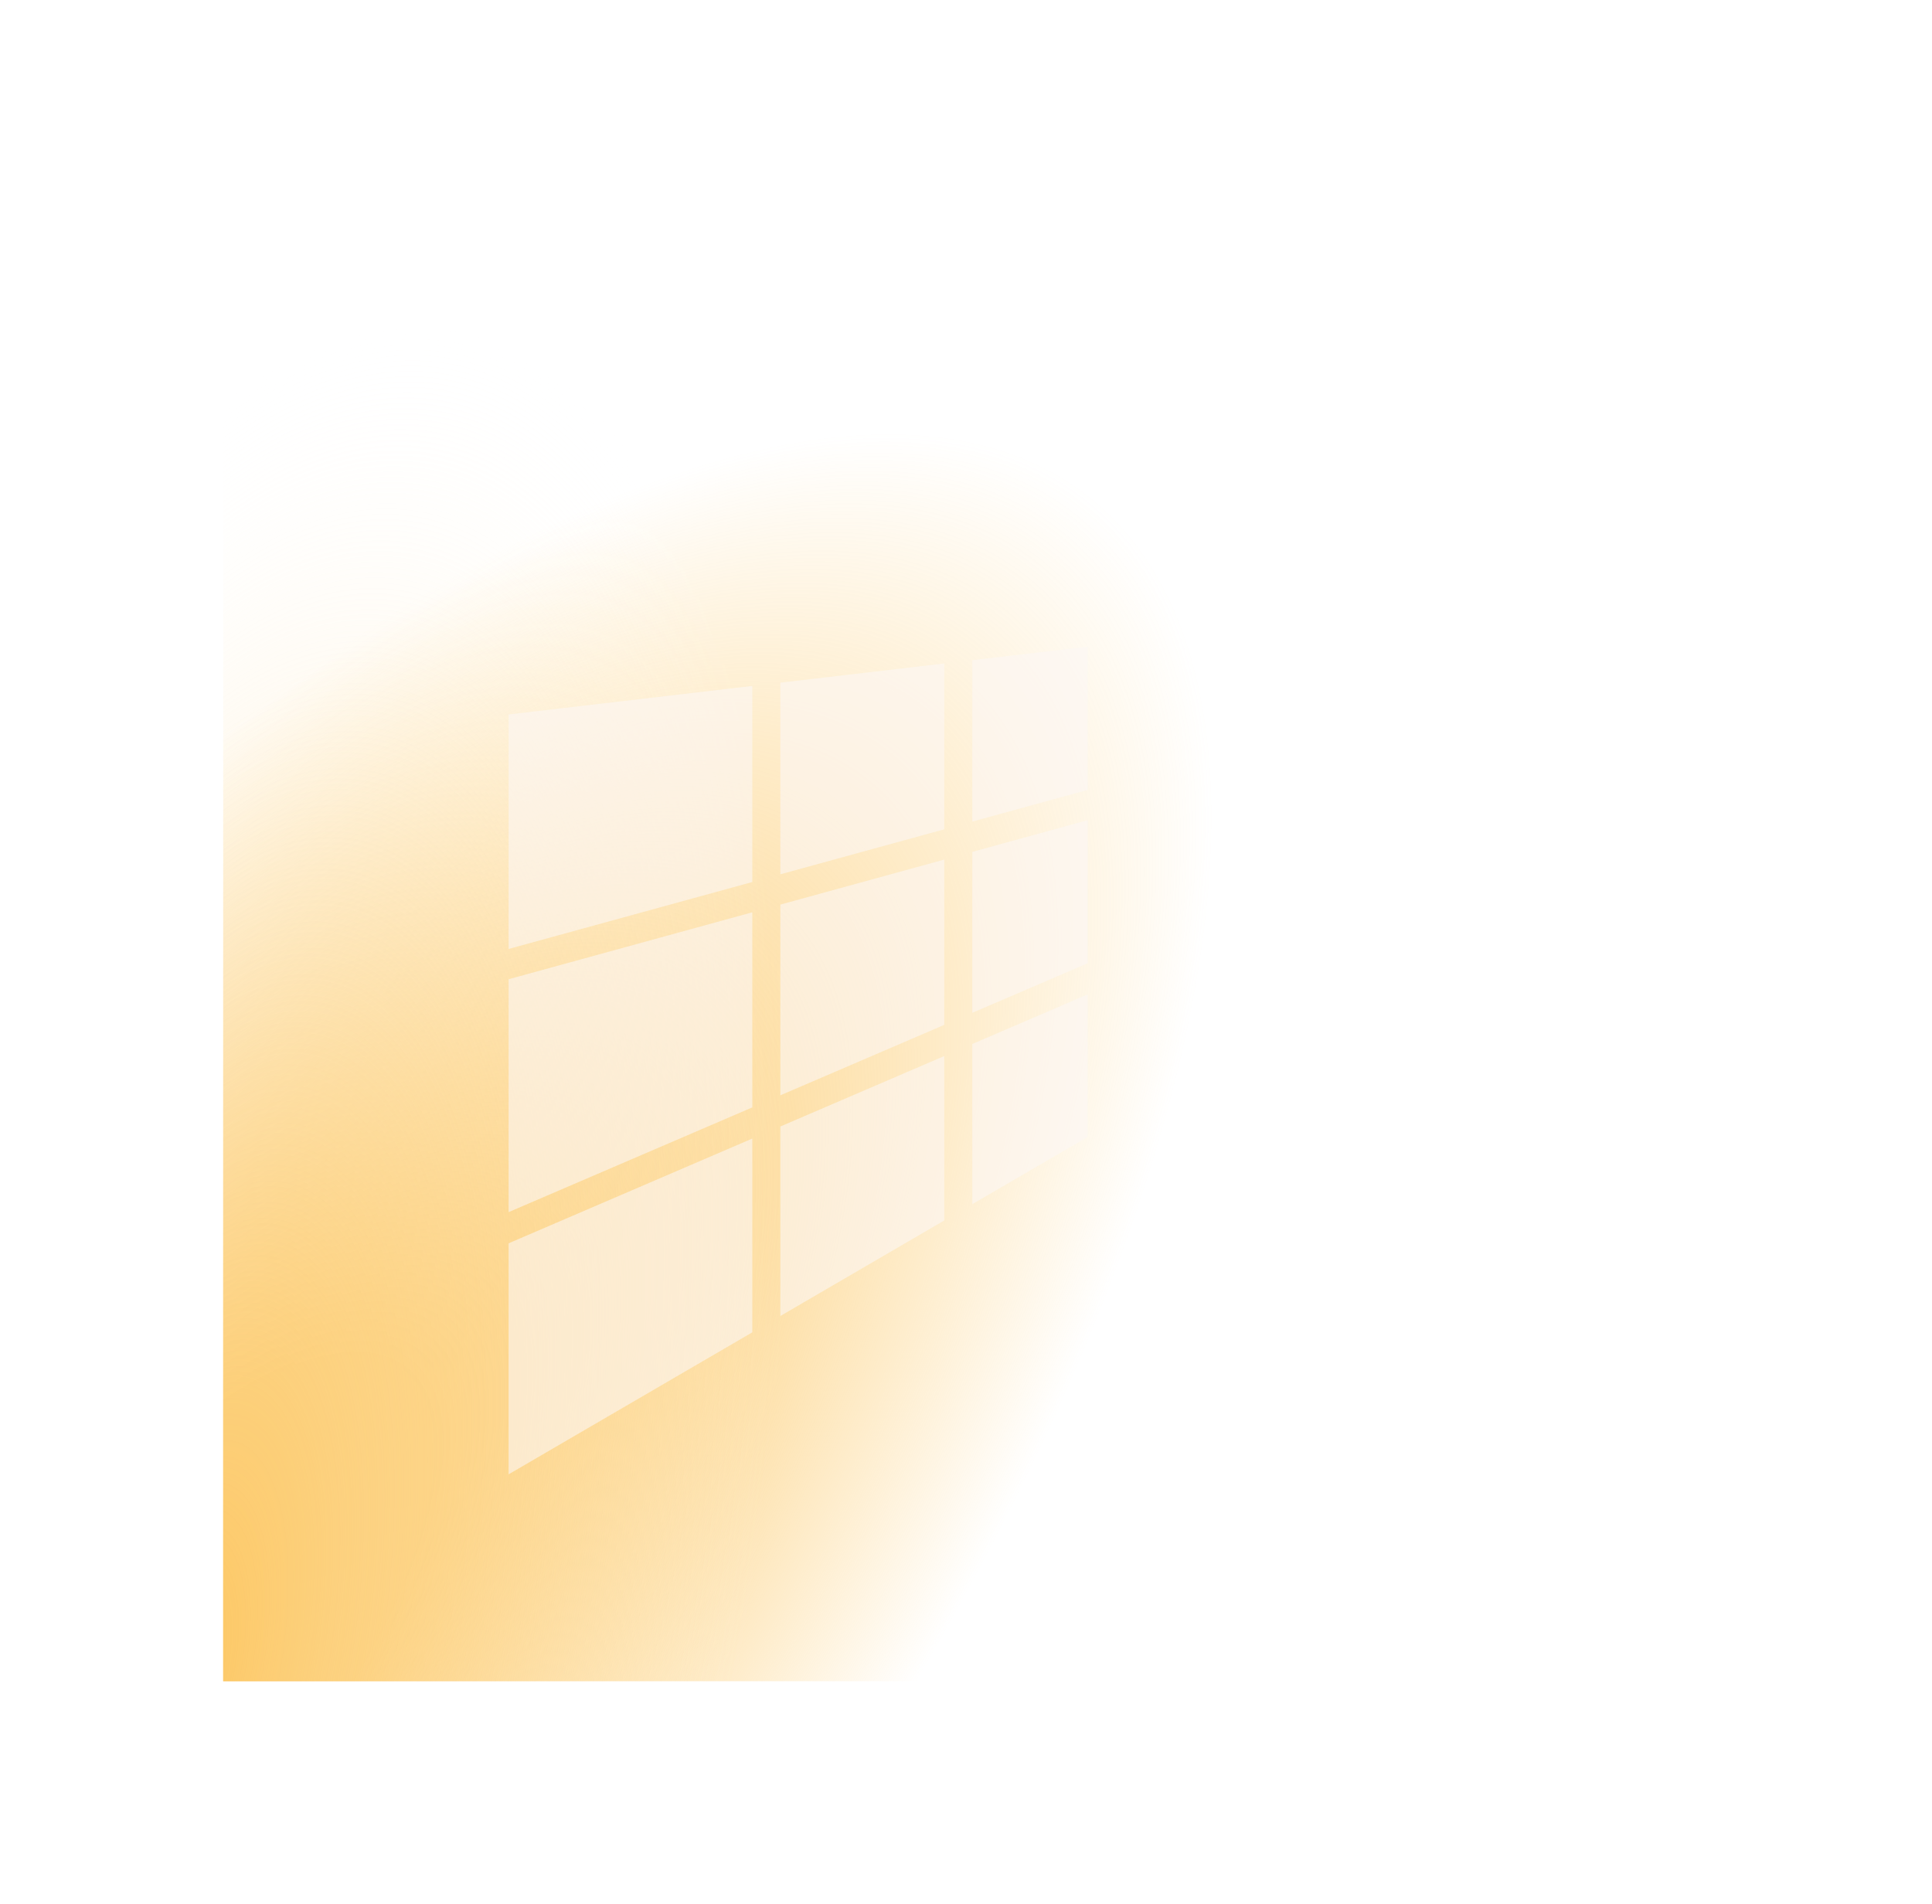 <?xml version="1.0" encoding="UTF-8"?> <svg xmlns="http://www.w3.org/2000/svg" width="2112" height="2082" viewBox="0 0 2112 2082" fill="none"><g filter="url(#filter0_f_4171_10933)"><rect width="1594" height="1624" transform="matrix(4.37114e-08 -1 -1 -4.37114e-08 1868 1838)" fill="url(#paint0_radial_4171_10933)"></rect><rect width="1594" height="1624" transform="matrix(4.37114e-08 -1 -1 -4.37114e-08 1868 1838)" fill="url(#paint1_radial_4171_10933)"></rect></g><g style="mix-blend-mode:screen" opacity="0.6" filter="url(#filter1_f_4171_10933)"><path d="M1189 863.584L1062.87 898.23V721.787L1189 707V863.584Z" fill="#FBF7F5"></path><path d="M1189 1053.09L1062.87 1107.3V931.342L1189 896.695V1053.09Z" fill="#FBF7F5"></path><path d="M1189 1242.97L1062.87 1316.47V1141.37L1189 1087.16V1242.97Z" fill="#FBF7F5"></path><path d="M1032.23 906.649L853.06 955.866V746.341L1032.23 725.375V906.649Z" fill="#FBF7F5"></path><path d="M1032.23 1120.46L853.06 1197.47V988.975L1032.23 939.758V1120.46Z" fill="#FBF7F5"></path><path d="M1032.23 1334.31L853.06 1438.73V1231.56L1032.23 1154.55V1334.31Z" fill="#FBF7F5"></path><path d="M822.402 749.93V964.285L556 1037.46V781.122L822.402 749.93Z" fill="#FBF7F5"></path><path d="M822.402 1210.67L556 1325.18V1070.57L822.402 997.391V1210.67Z" fill="#FBF7F5"></path><path d="M822.402 1456.6L556 1611.83V1359.27L822.402 1244.75V1456.6Z" fill="#FBF7F5"></path></g><defs><filter id="filter0_f_4171_10933" x="0" y="0" width="2112" height="2082" filterUnits="userSpaceOnUse" color-interpolation-filters="sRGB"><feFlood flood-opacity="0" result="BackgroundImageFix"></feFlood><feBlend mode="normal" in="SourceGraphic" in2="BackgroundImageFix" result="shape"></feBlend><feGaussianBlur stdDeviation="122" result="effect1_foregroundBlur_4171_10933"></feGaussianBlur></filter><filter id="filter1_f_4171_10933" x="516" y="667" width="713" height="984.828" filterUnits="userSpaceOnUse" color-interpolation-filters="sRGB"><feFlood flood-opacity="0" result="BackgroundImageFix"></feFlood><feBlend mode="normal" in="SourceGraphic" in2="BackgroundImageFix" result="shape"></feBlend><feGaussianBlur stdDeviation="20" result="effect1_foregroundBlur_4171_10933"></feGaussianBlur></filter><radialGradient id="paint0_radial_4171_10933" cx="0" cy="0" r="1" gradientUnits="userSpaceOnUse" gradientTransform="translate(20.007 1667.35) rotate(-37.656) scale(1614.33 680.02)"><stop offset="0.247" stop-color="#FCC660"></stop><stop offset="1" stop-color="#FCC660" stop-opacity="0"></stop></radialGradient><radialGradient id="paint1_radial_4171_10933" cx="0" cy="0" r="1" gradientUnits="userSpaceOnUse" gradientTransform="translate(7.90172e-05 1670.69) rotate(-11.856) scale(1509.49 597.681)"><stop stop-color="#FCC660"></stop><stop offset="1" stop-color="white" stop-opacity="0"></stop></radialGradient></defs></svg> 